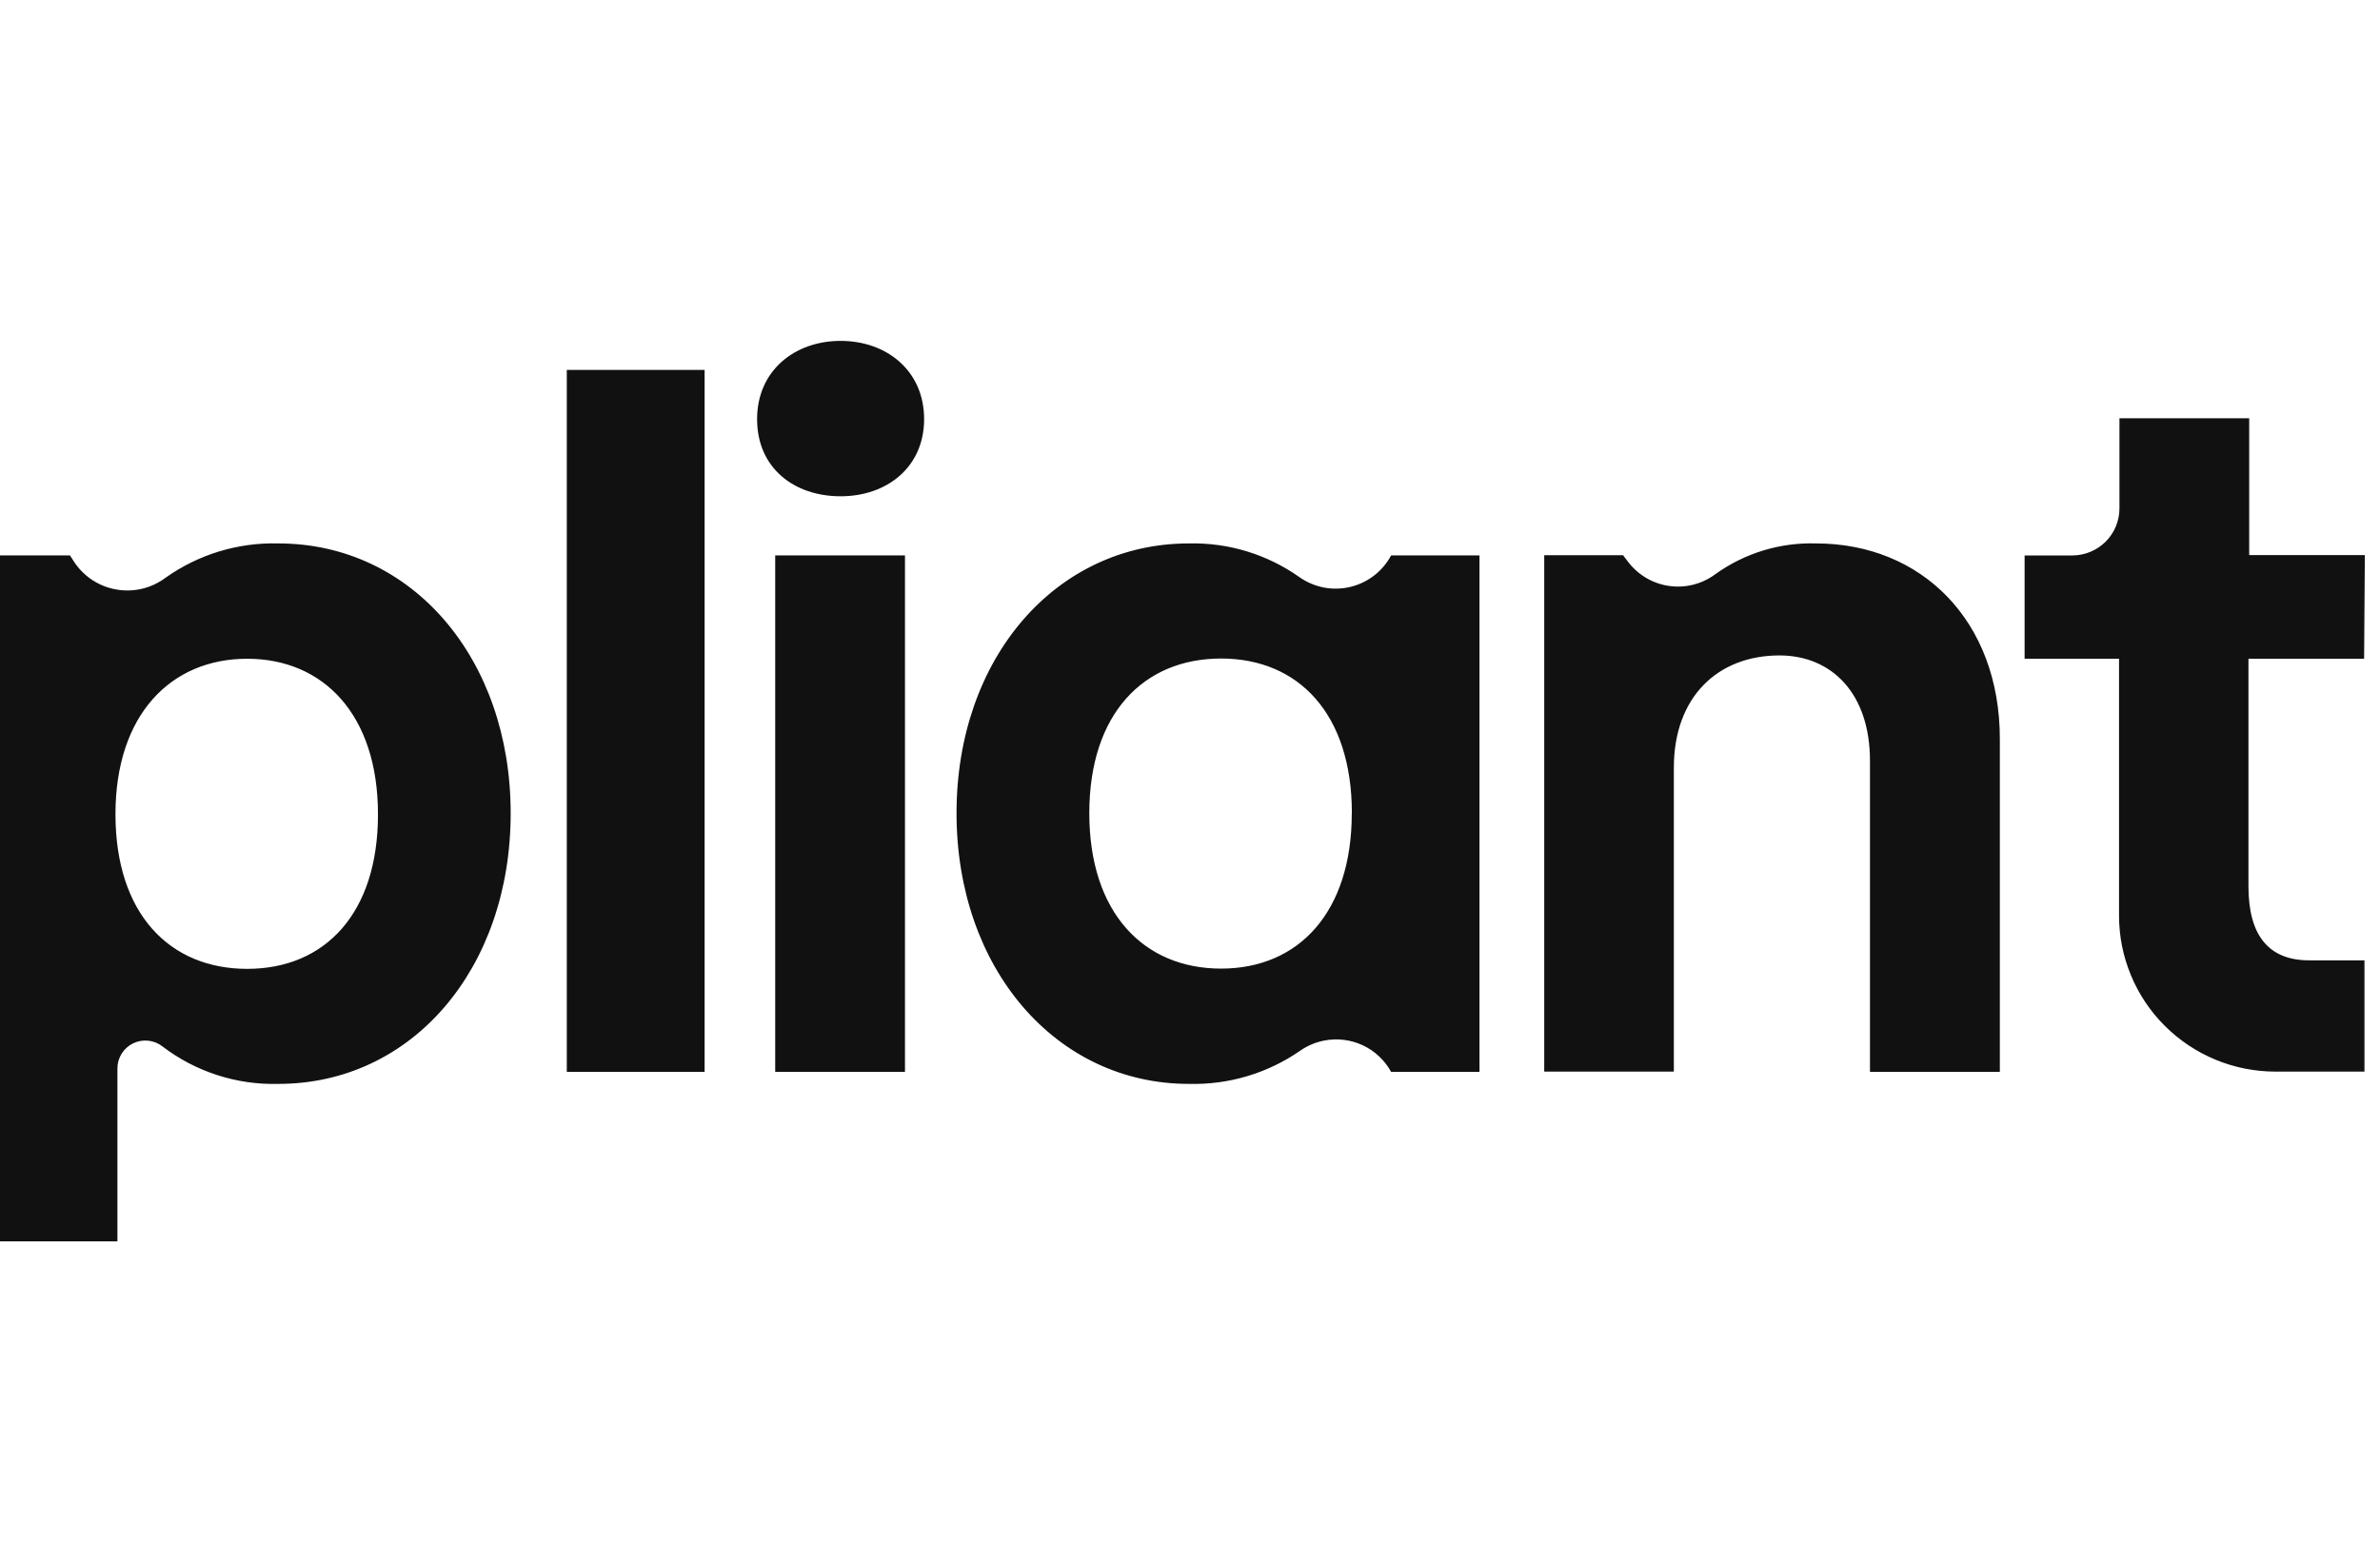 <svg width="74" height="48" viewBox="0 0 74 48" fill="none" xmlns="http://www.w3.org/2000/svg">
<g clip-path="url(#clip0_3545_22021)">
<path d="M15.878 25.287C15.878 30.119 12.815 33.704 8.654 33.704C7.357 33.739 6.087 33.328 5.055 32.542C4.928 32.441 4.774 32.378 4.613 32.361C4.451 32.343 4.288 32.371 4.141 32.442C3.995 32.512 3.871 32.623 3.784 32.76C3.698 32.898 3.651 33.057 3.651 33.219V38.6H-0.382V17.271H2.176L2.3 17.464C2.448 17.691 2.642 17.886 2.868 18.035C3.095 18.184 3.35 18.285 3.618 18.331C3.885 18.378 4.159 18.369 4.423 18.306C4.687 18.242 4.935 18.125 5.152 17.962C6.174 17.238 7.403 16.865 8.654 16.898C12.815 16.898 15.878 20.484 15.878 25.287ZM11.752 25.318C11.752 22.229 10.061 20.484 7.685 20.484C5.309 20.484 3.59 22.229 3.59 25.318C3.59 28.407 5.267 30.127 7.685 30.127C10.103 30.127 11.752 28.404 11.752 25.328V25.318ZM21.908 11.503V33.33H17.623V11.503H21.907H21.908ZM23.54 13.032C23.54 11.534 24.698 10.6 26.137 10.6C27.575 10.6 28.733 11.534 28.733 13.032C28.733 14.528 27.576 15.432 26.137 15.432C24.698 15.432 23.54 14.561 23.54 13.032ZM28.138 17.271V33.33H24.103V17.271H28.137H28.138ZM43.253 17.271H46.001V33.33H43.253C43.055 32.969 42.746 32.679 42.373 32.504C41.999 32.329 41.579 32.278 41.174 32.356C40.906 32.408 40.651 32.515 40.426 32.672C39.412 33.375 38.2 33.736 36.966 33.704C32.836 33.704 29.741 30.119 29.741 25.287C29.741 20.454 32.837 16.898 36.966 16.898C38.193 16.869 39.397 17.236 40.399 17.944C40.625 18.104 40.883 18.214 41.155 18.268C41.428 18.321 41.708 18.315 41.978 18.252C42.248 18.188 42.501 18.068 42.721 17.899C42.941 17.73 43.122 17.516 43.253 17.271ZM42.033 25.287C42.033 22.198 40.374 20.477 37.967 20.477C35.559 20.477 33.869 22.192 33.869 25.287C33.869 28.381 35.559 30.119 37.967 30.119C40.374 30.119 42.03 28.373 42.03 25.287H42.033ZM62.18 22.978V33.33H58.142V23.655C58.142 21.564 56.952 20.381 55.327 20.381C53.42 20.381 52.044 21.66 52.044 23.875V33.322H48.014V17.264H50.464L50.61 17.456C50.763 17.661 50.955 17.834 51.174 17.965C51.394 18.096 51.637 18.183 51.89 18.219C52.402 18.294 52.922 18.162 53.337 17.853C54.246 17.2 55.346 16.864 56.465 16.898C59.741 16.898 62.18 19.3 62.18 22.978ZM73.506 20.484H69.91V27.561C69.91 29.09 70.54 29.862 71.797 29.862H73.517V33.322H70.749C69.46 33.322 68.224 32.811 67.311 31.901C66.859 31.452 66.501 30.918 66.257 30.329C66.012 29.741 65.886 29.11 65.886 28.473V20.484H62.95V17.272H64.431C64.82 17.272 65.193 17.118 65.469 16.844C65.605 16.708 65.713 16.547 65.787 16.369C65.861 16.191 65.899 16.001 65.899 15.809V13.006H69.933V17.261H73.529L73.506 20.484Z" fill="#111111"/>
</g>
<defs>
<clipPath id="clip0_3545_22021">
<rect width="74" height="48" fill="white"/>
</clipPath>
</defs>
</svg>
